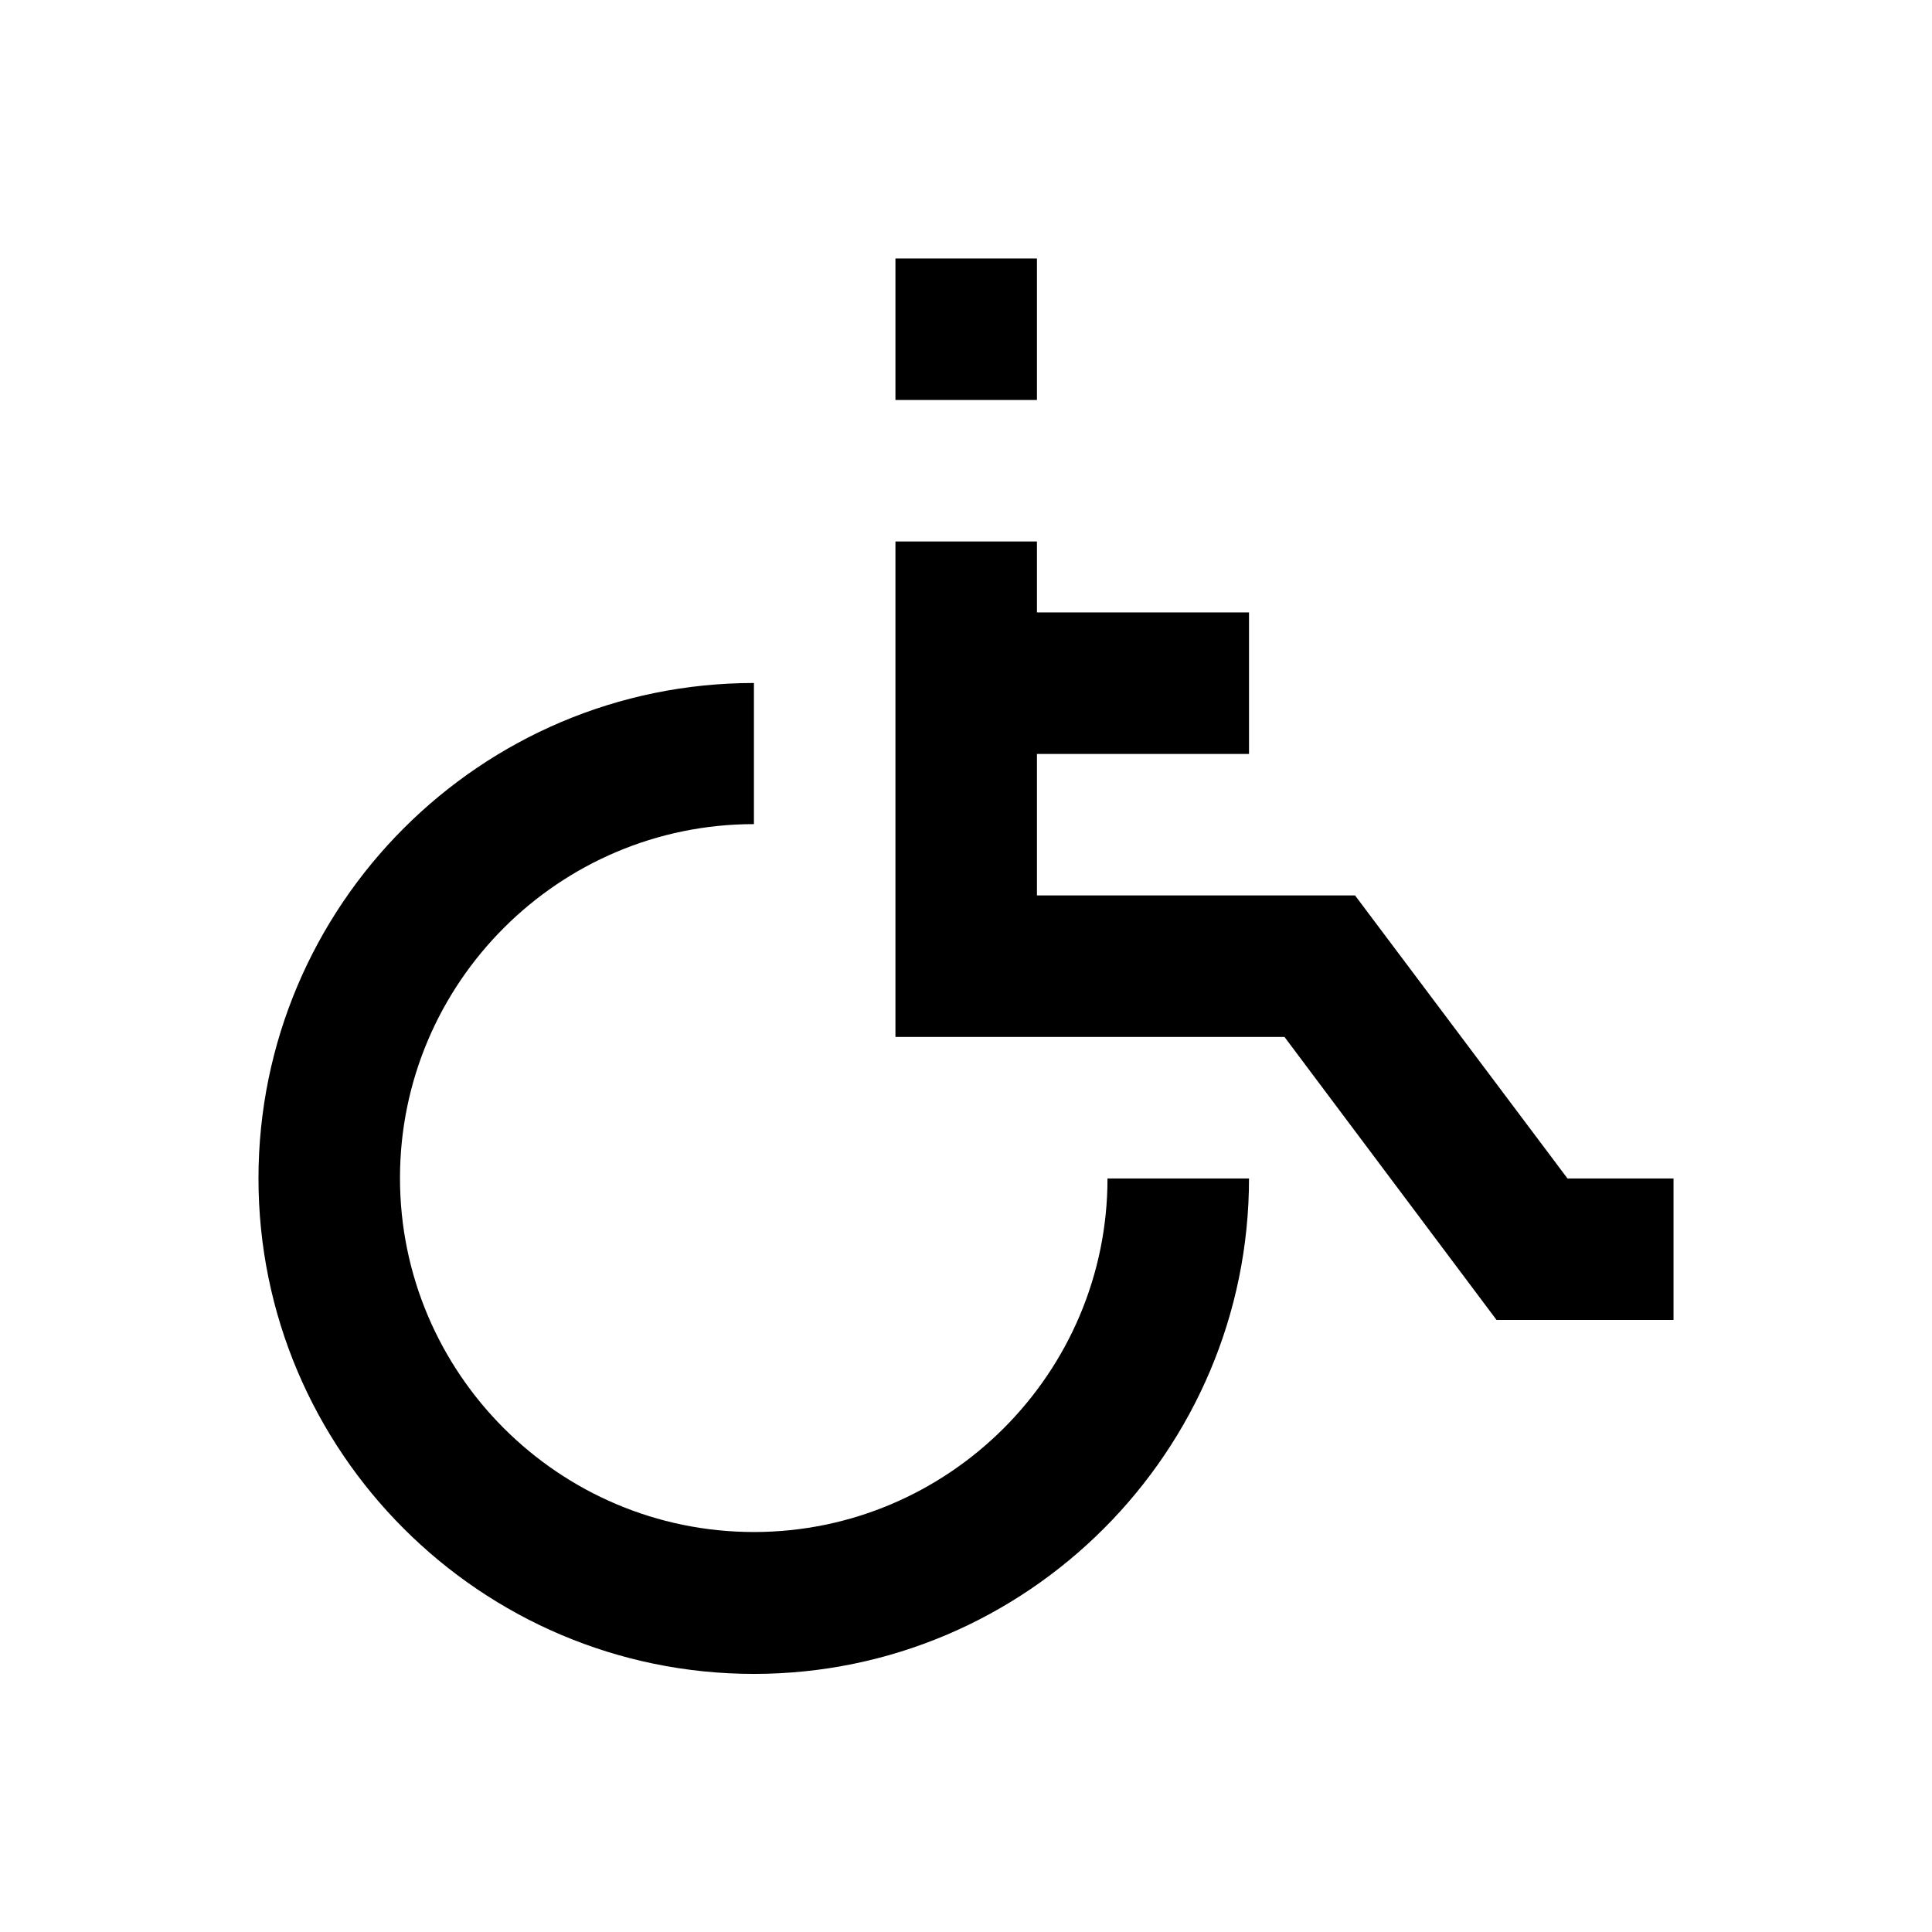 <?xml version="1.0" encoding="utf-8"?>
<!-- Generator: Adobe Illustrator 18.0.0, SVG Export Plug-In . SVG Version: 6.00 Build 0)  -->
<!DOCTYPE svg PUBLIC "-//W3C//DTD SVG 1.1//EN" "http://www.w3.org/Graphics/SVG/1.1/DTD/svg11.dtd">
<svg version="1.1" id="Layer_1" xmlns="http://www.w3.org/2000/svg" xmlns:xlink="http://www.w3.org/1999/xlink" x="0px" y="0px"
	 viewBox="0 0 512 512" enable-background="new 0 0 512 512" xml:space="preserve">
<g>
	<path d="M199.8,406c-51.7,0-93.8-42.1-93.8-93.8s42.1-93.8,93.8-93.8V181c-72.4,0-131.3,58.9-131.3,131.3s58.9,131.3,131.3,131.3
		S331,384.6,331,312.3h-37.5C293.5,363.9,251.4,406,199.8,406z"/>
	<polygon points="415.4,312.3 359.1,237.3 274.8,237.3 274.8,199.8 331,199.8 331,162.3 274.8,162.3 274.8,143.5 237.3,143.5 
		237.3,274.8 340.4,274.8 396.6,349.8 443.5,349.8 443.5,312.3 	"/>
	<rect x="237.3" y="68.5" width="37.5" height="37.5"/>
</g>
</svg>
